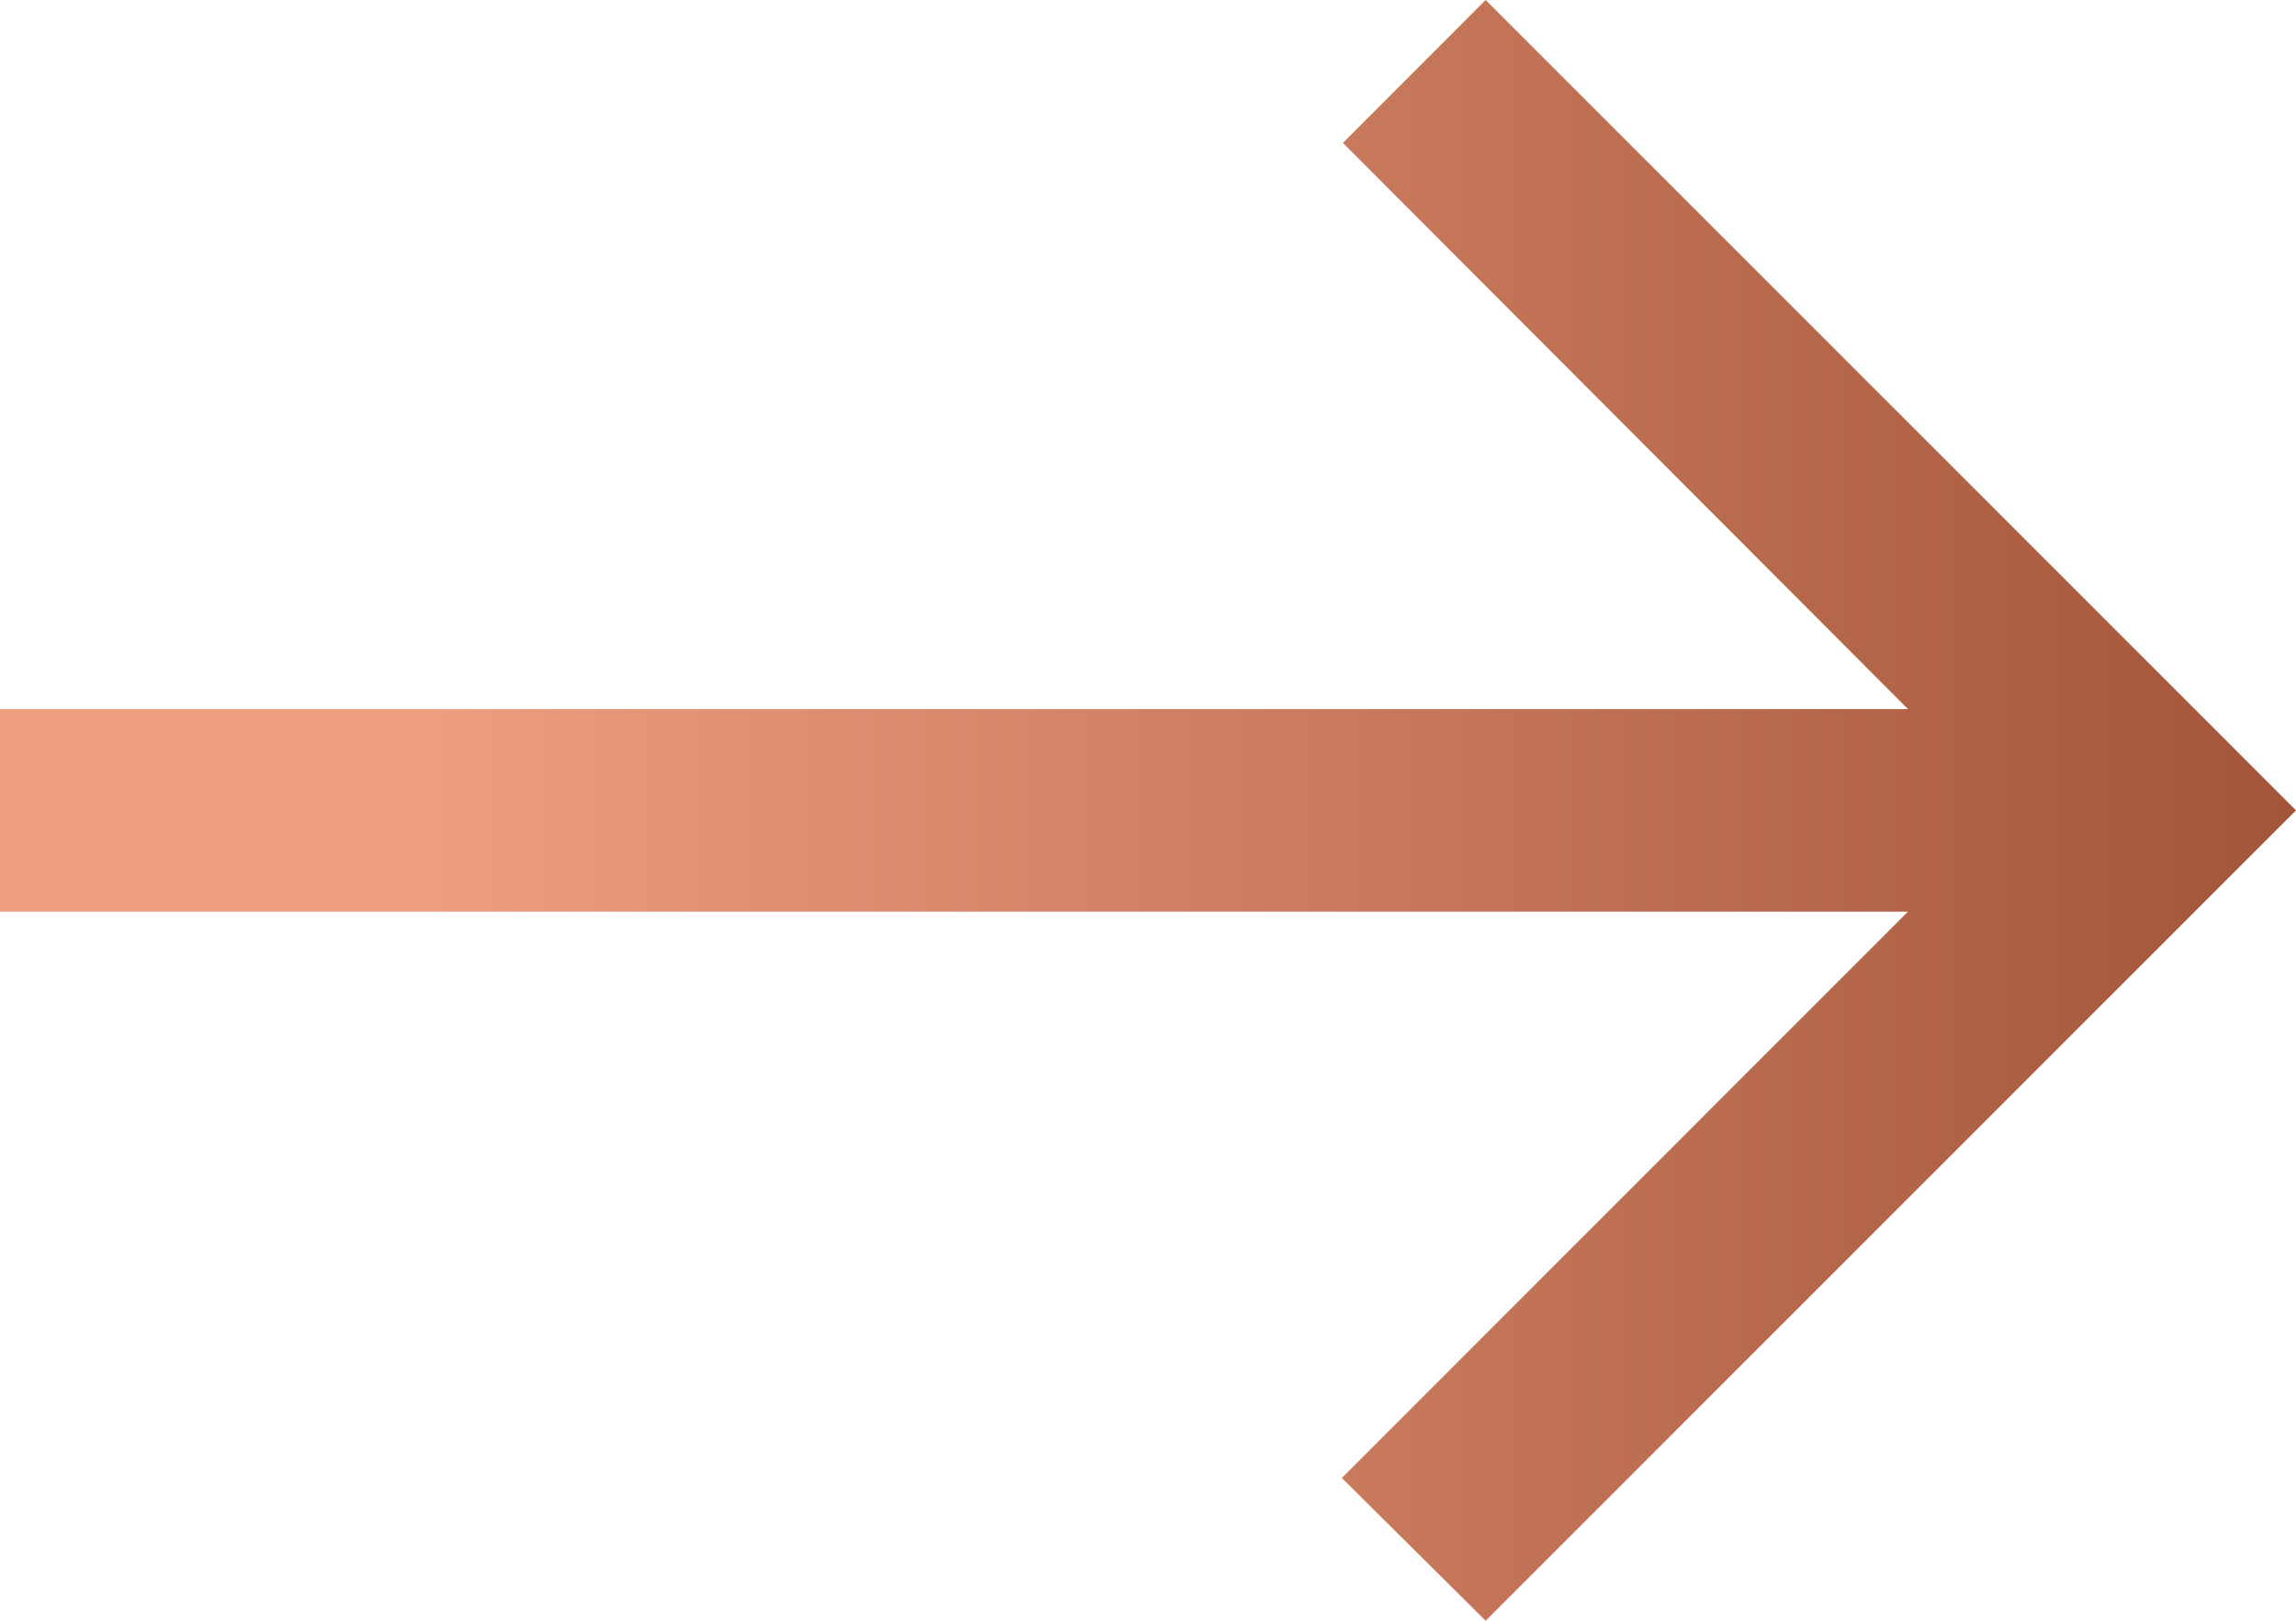 <svg xmlns="http://www.w3.org/2000/svg" width="17" height="12" viewBox="0 0 17 12" fill="none"><path d="M4.5897e-07 6.75L14.127 6.75L9.935 10.943L11 12L17 6L11 4.29138e-07L9.943 1.058L14.127 5.25L5.90104e-07 5.25L4.5897e-07 6.75Z" fill="url(#paint0_linear_136_17)"></path><defs><linearGradient id="paint0_linear_136_17" x1="3" y1="6" x2="17" y2="6" gradientUnits="userSpaceOnUse"><stop stop-color="#EF9F80"></stop><stop offset="1" stop-color="#A35539"></stop></linearGradient></defs></svg>